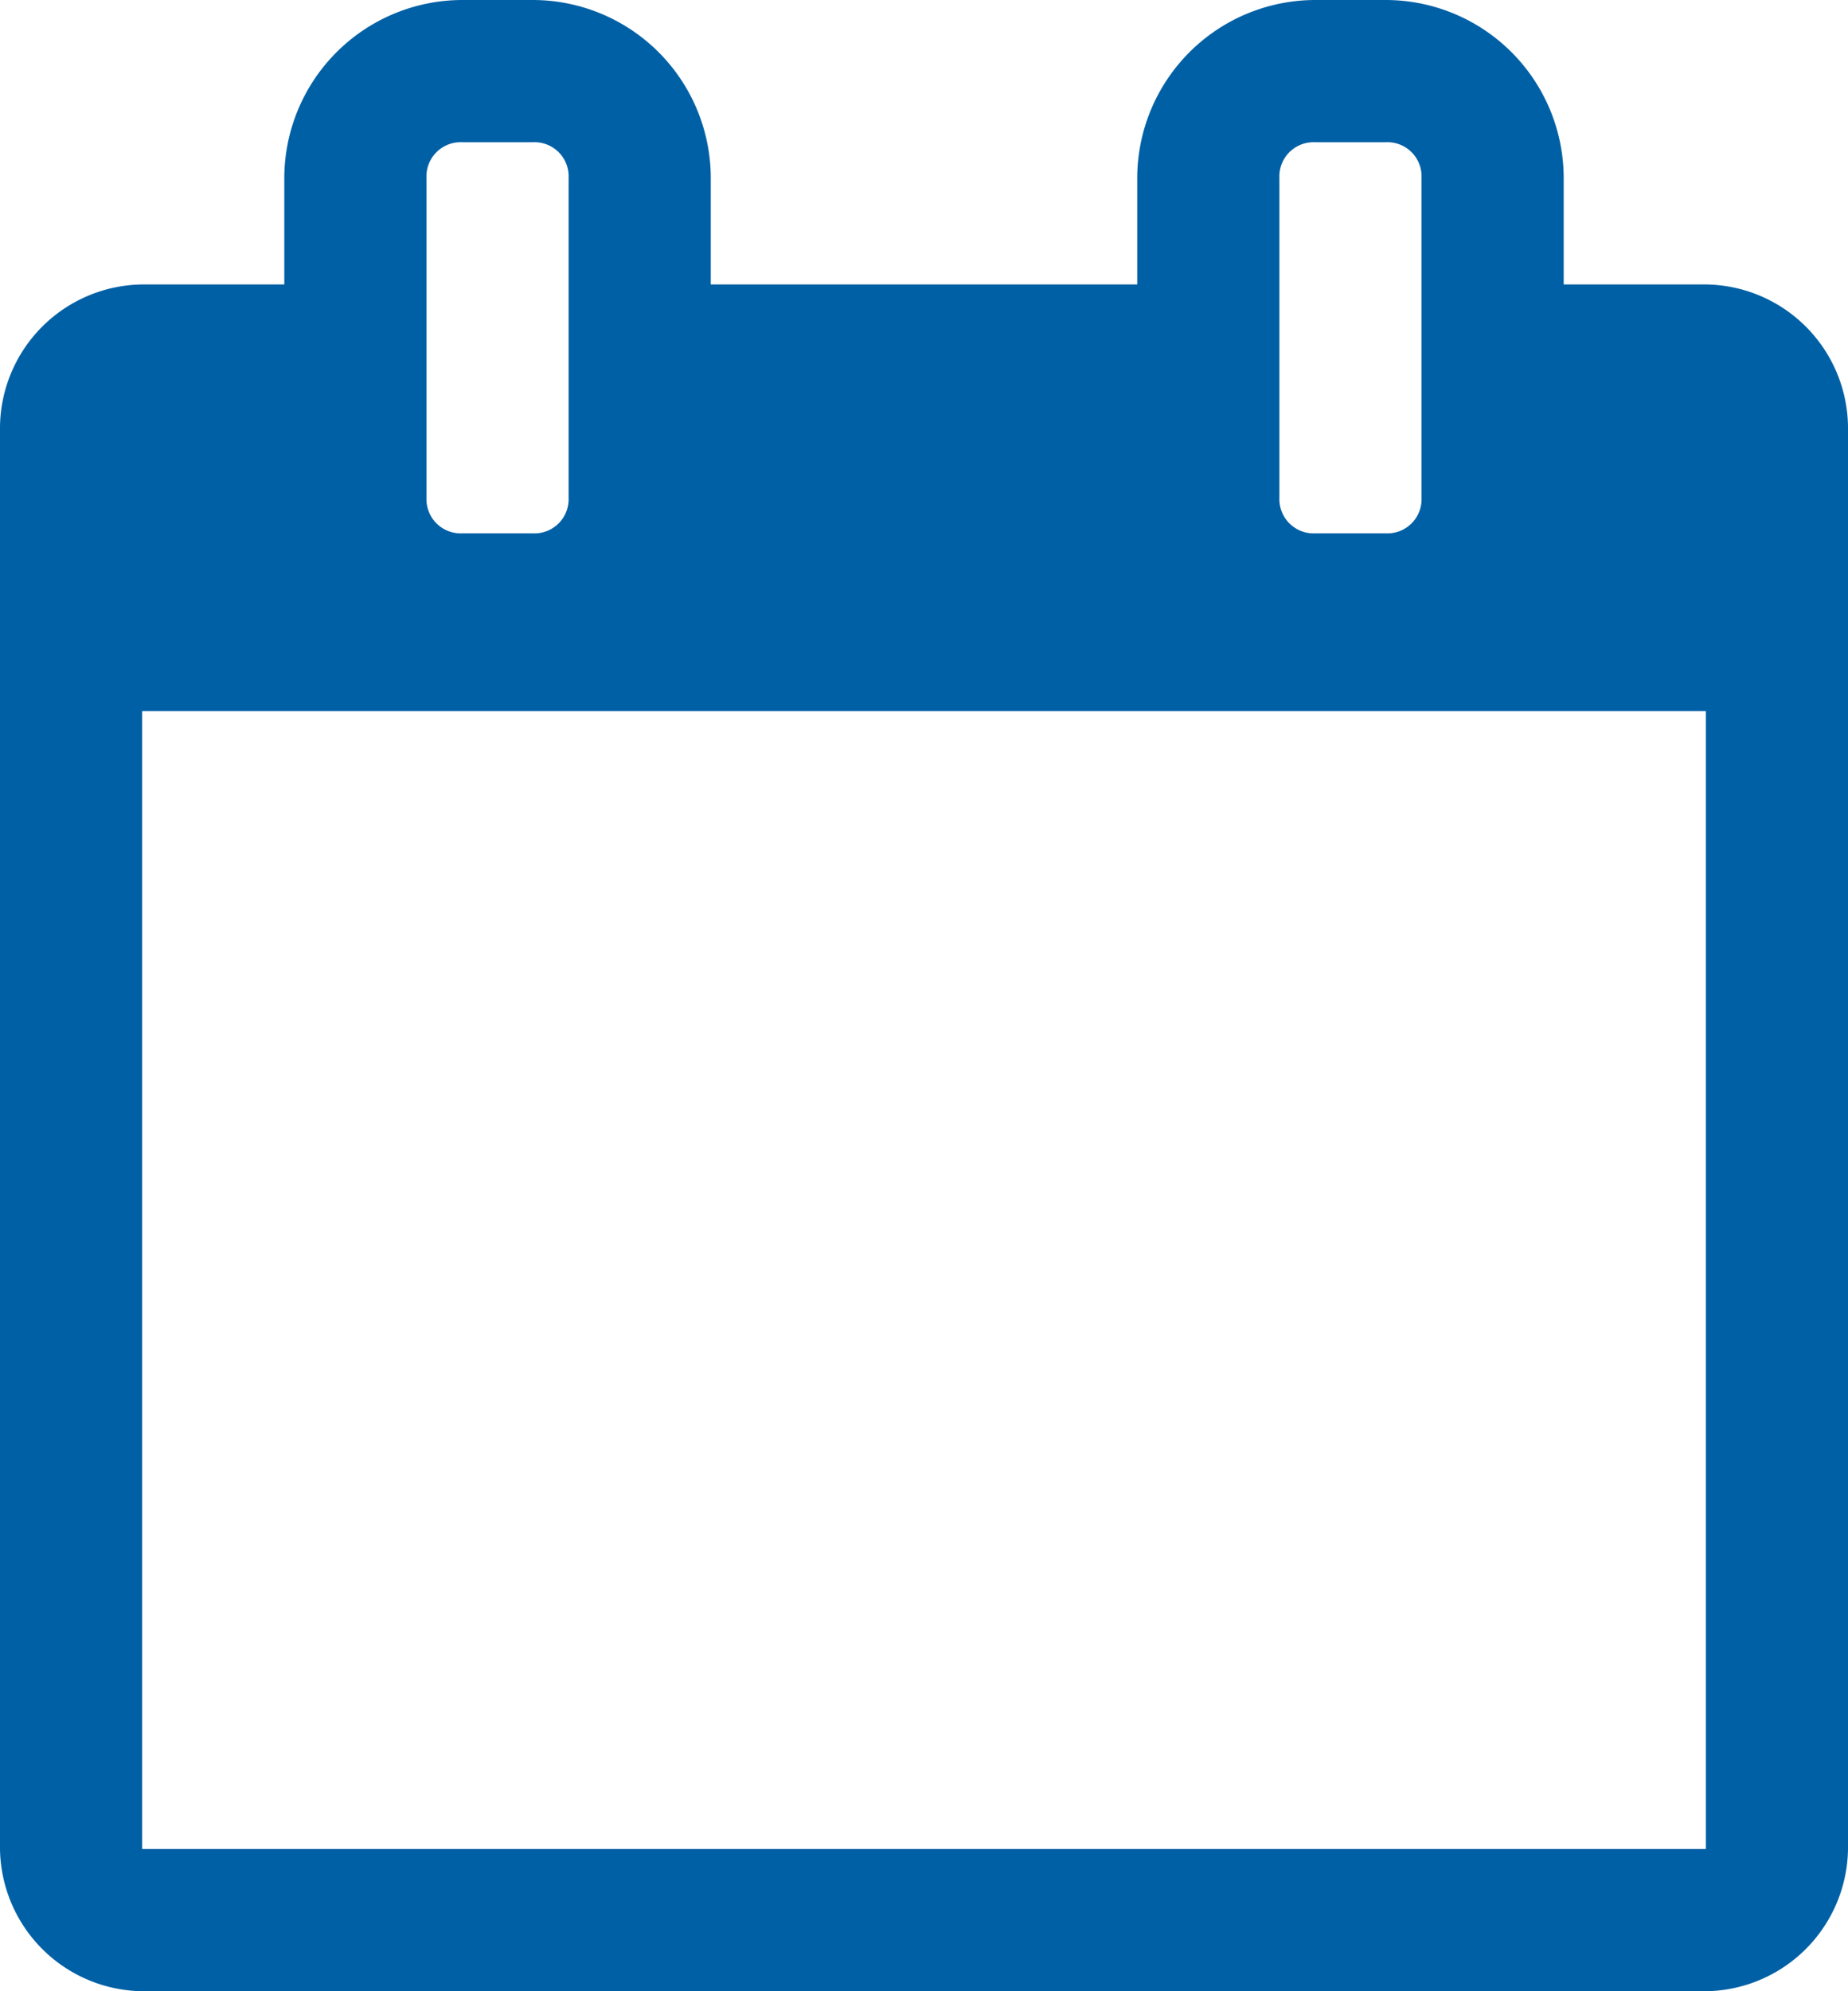 <svg xmlns="http://www.w3.org/2000/svg" width="26" height="28" viewBox="0 0 26 28">
  <g id="Group_1" data-name="Group 1" transform="translate(-286.69 -182.7)" style="isolation: isolate">
    <path id="Path_7" data-name="Path 7" d="M312.69,188.7v20a2.027,2.027,0,0,1-2,2h-22a2.029,2.029,0,0,1-2-2v-20a2.027,2.027,0,0,1,2-2h2v-1.5a2.508,2.508,0,0,1,2.5-2.5h1a2.506,2.506,0,0,1,2.5,2.5v1.5h6v-1.5a2.508,2.508,0,0,1,2.5-2.5h1a2.506,2.506,0,0,1,2.5,2.5v1.5h2a2.025,2.025,0,0,1,2,2Zm-24,20h22v-16h-22Zm6-19v-4.5a.48.48,0,0,0-.5-.5h-1a.481.481,0,0,0-.5.5v4.5a.482.482,0,0,0,.5.5h1a.481.481,0,0,0,.5-.5Zm12,0v-4.5a.48.48,0,0,0-.5-.5h-1a.481.481,0,0,0-.5.5v4.5a.482.482,0,0,0,.5.5h1a.481.481,0,0,0,.5-.5Z" fill="#0060a5"/>
  </g>
</svg>

